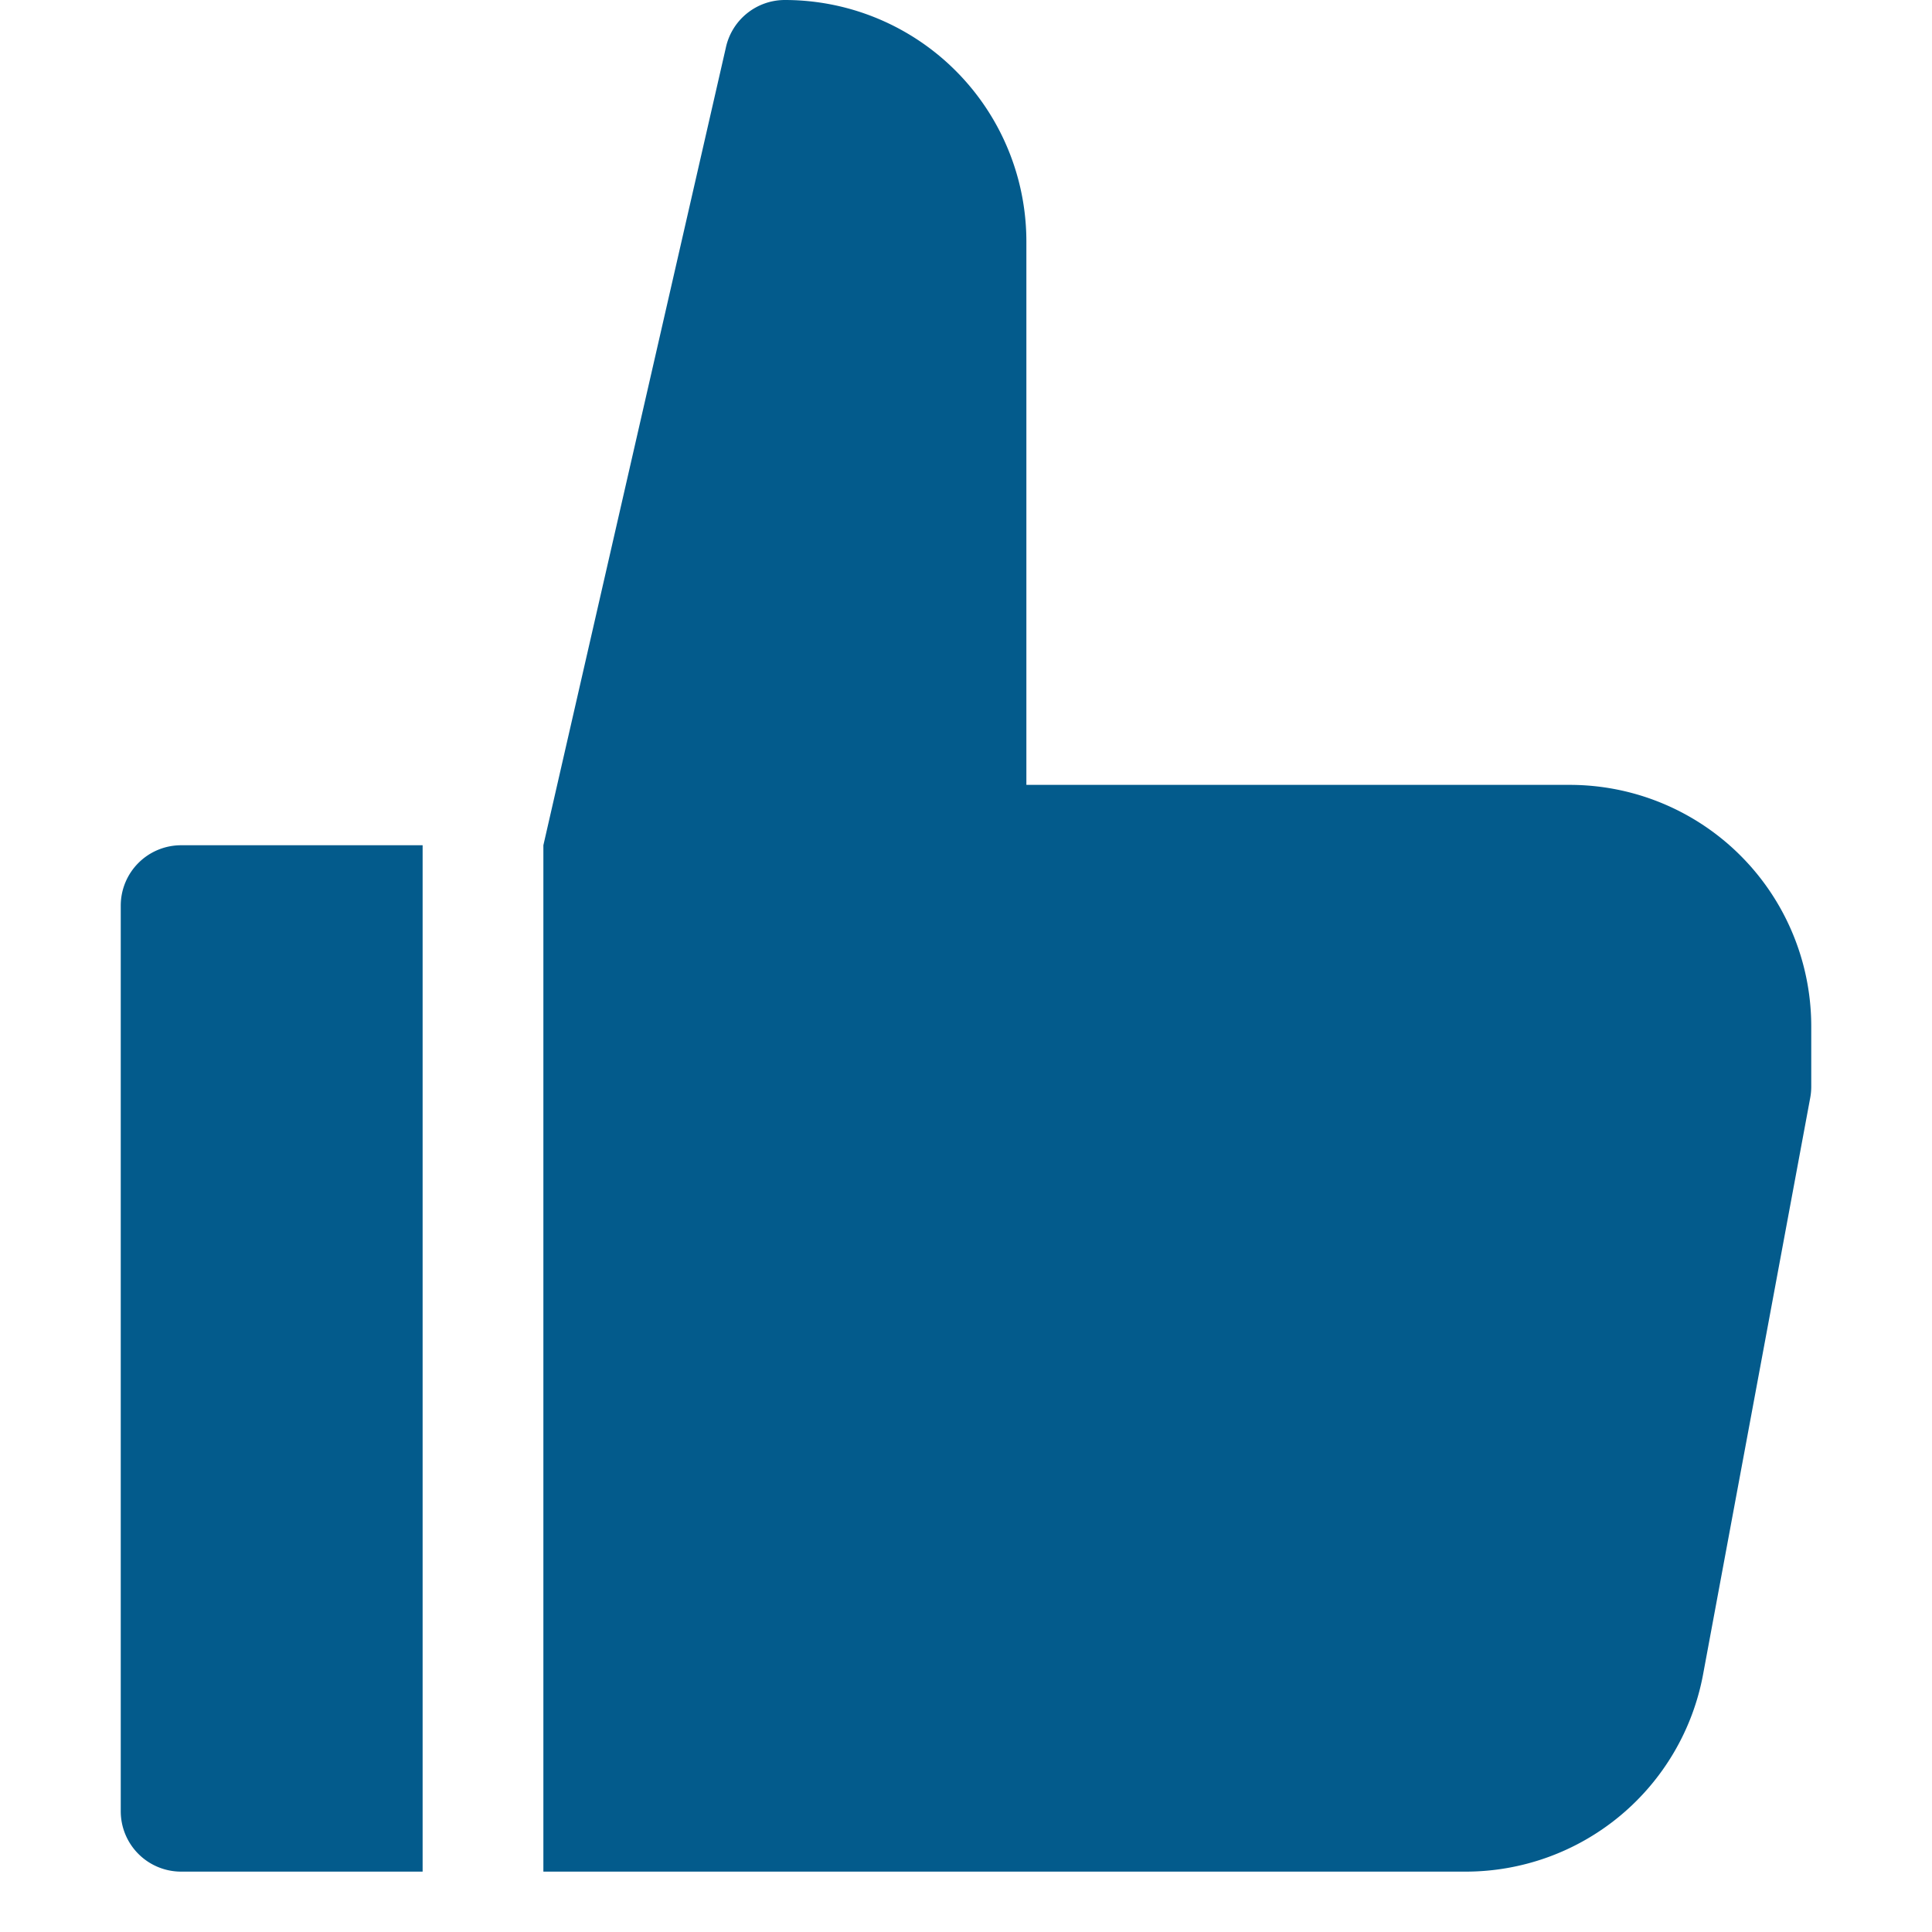 <svg xmlns="http://www.w3.org/2000/svg" height="32" width="32" viewBox="0 0 32 32">
    <title>thumb up</title>
    <g fill="#035b8c" class="nc-icon-wrapper">
        <path data-color="color-2" d="M7,14H3a1,1,0,0,0-1,1V30a1,1,0,0,0,1,1H7Z"></path>
        <path d="M9,31H24.28a4,4,0,0,0,3.929-3.27l1.774-9.547A1.021,1.021,0,0,0,30,18V17a4,4,0,0,0-4-4H17V4a4,4,0,0,0-4-4h0a1,1,0,0,0-.978.791L9,14Z" fill="#035b8c"></path>
    </g>
</svg>